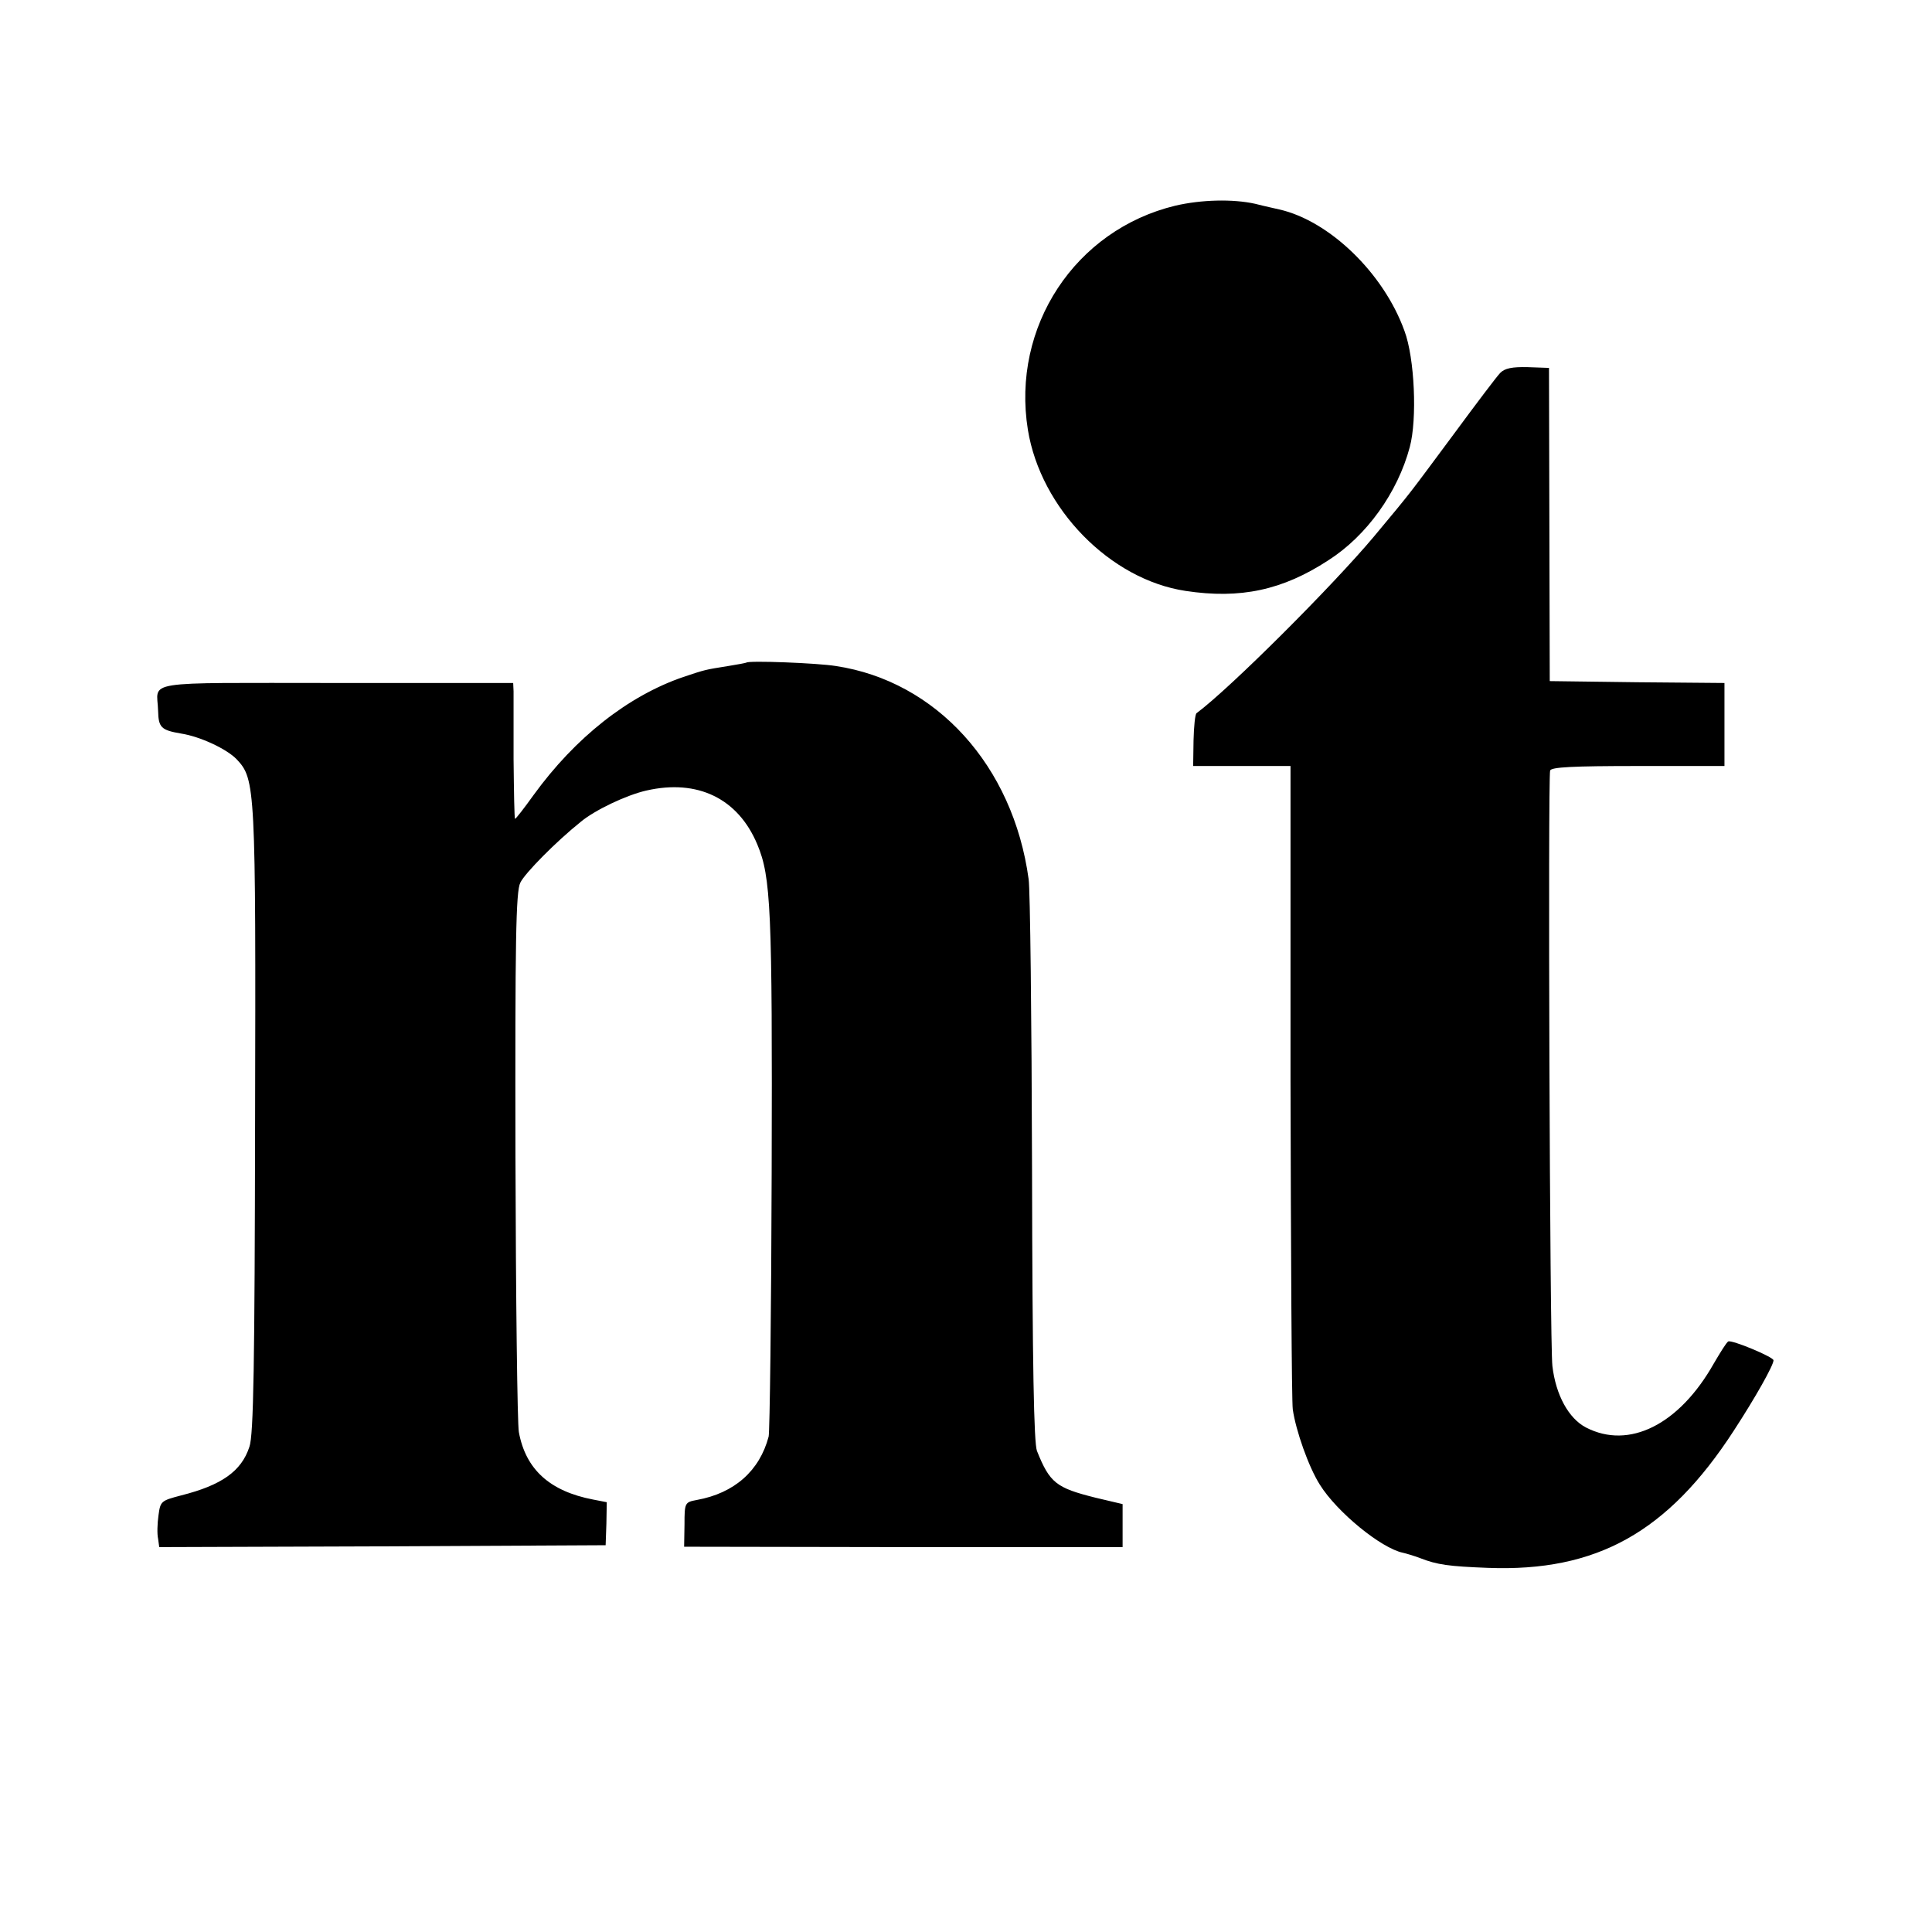 <?xml version="1.0" standalone="no"?>
<!DOCTYPE svg PUBLIC "-//W3C//DTD SVG 20010904//EN"
 "http://www.w3.org/TR/2001/REC-SVG-20010904/DTD/svg10.dtd">
<svg version="1.0" xmlns="http://www.w3.org/2000/svg"
 width="512pt" height="512pt" viewBox="0 0 512 512"
 preserveAspectRatio="xMidYMid meet">
<g transform="translate(0,512) scale(0.1,-0.1)"
fill="#000000" stroke="none">
<path d="M3115 4575 c-266 -64 -435 -321 -391 -594 34 -209 218 -397 418 -427
145 -22 257 2 378 81 102 65 184 180 216 300 20 74 13 236 -14 308 -55 153
-199 292 -332 322 -8 2 -37 8 -64 15 -59 13 -142 11 -211 -5z"/>
<path d="M3976 4132 c-9 -9 -64 -82 -123 -162 -122 -164 -106 -145 -212 -272
-109 -130 -380 -401 -470 -468 -4 -3 -7 -35 -8 -72 l-1 -68 129 0 129 0 0
-832 c1 -458 3 -851 6 -873 8 -56 42 -153 72 -200 45 -72 162 -168 220 -180 9
-2 29 -8 45 -14 46 -18 77 -22 180 -26 288 -11 477 94 652 364 58 89 105 173
105 186 0 9 -111 55 -120 50 -5 -3 -21 -29 -38 -58 -92 -163 -225 -229 -339
-170 -46 24 -80 86 -89 163 -7 58 -12 1556 -6 1578 3 9 59 12 233 12 l229 0 0
110 0 110 -232 2 -231 3 -1 415 -1 415 -56 2 c-42 1 -61 -3 -73 -15z"/>
<path d="M1978 3364 c-2 -1 -23 -5 -48 -9 -62 -10 -59 -9 -119 -29 -146 -50
-286 -160 -397 -313 -25 -35 -47 -63 -49 -63 -2 0 -3 71 -4 158 0 86 0 167 0
180 l-1 22 -470 0 c-526 0 -473 8 -471 -74 1 -44 8 -51 61 -60 51 -8 121 -41
147 -68 50 -53 51 -71 49 -958 -1 -646 -4 -833 -15 -864 -21 -65 -74 -102
-181 -129 -53 -14 -55 -15 -60 -53 -3 -21 -4 -49 -1 -62 l3 -22 592 2 591 3 2
57 1 57 -36 7 c-115 22 -179 80 -197 179 -4 22 -8 352 -9 734 -1 568 1 699 13
722 12 25 95 109 160 161 37 31 121 71 174 83 136 31 243 -21 294 -143 36 -86
40 -170 38 -867 -1 -374 -5 -690 -8 -702 -24 -91 -91 -150 -190 -168 -32 -6
-33 -7 -33 -65 l-1 -59 581 -1 581 0 0 57 0 57 -72 17 c-104 26 -121 39 -155
124 -8 22 -12 218 -13 750 -1 396 -5 740 -9 765 -41 301 -245 525 -511 565
-49 8 -232 15 -237 9z"/>
</g>
</svg>
